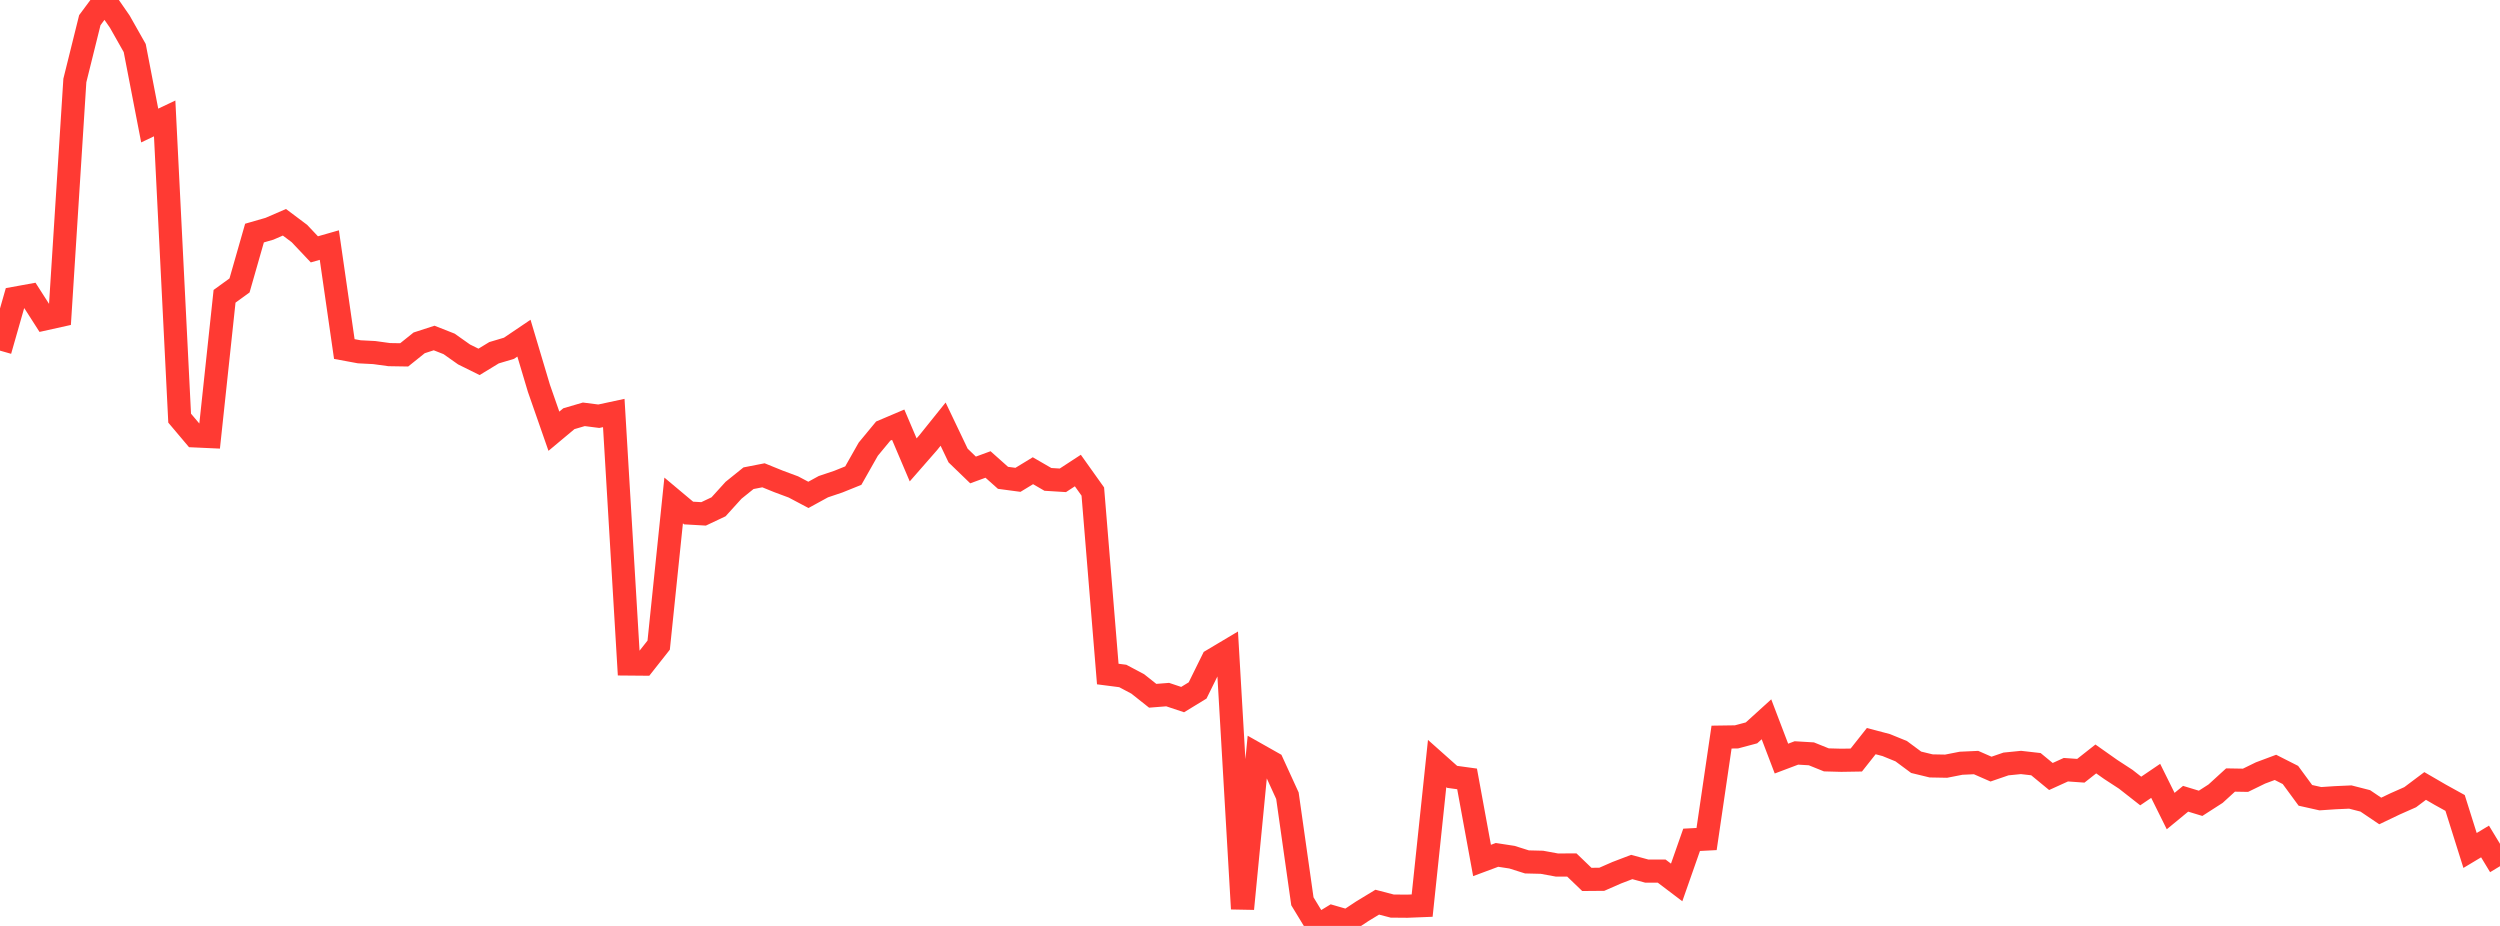 <?xml version="1.0" standalone="no"?>
<!DOCTYPE svg PUBLIC "-//W3C//DTD SVG 1.1//EN" "http://www.w3.org/Graphics/SVG/1.1/DTD/svg11.dtd">

<svg width="135" height="50" viewBox="0 0 135 50" preserveAspectRatio="none" 
  xmlns="http://www.w3.org/2000/svg"
  xmlns:xlink="http://www.w3.org/1999/xlink">


<polyline points="0.0, 18.934 0.808, 16.104 1.617, 15.957 2.425, 17.219 3.234, 17.039 4.042, 4.346 4.85, 1.09 5.659, 0.0 6.467, 1.166 7.275, 2.595 8.084, 6.779 8.892, 6.394 9.701, 22.58 10.509, 23.537 11.317, 23.574 12.126, 16 12.934, 15.414 13.743, 12.586 14.551, 12.353 15.359, 12.003 16.168, 12.61 16.976, 13.465 17.784, 13.234 18.593, 18.848 19.401, 18.997 20.21, 19.039 21.018, 19.15 21.826, 19.163 22.635, 18.514 23.443, 18.252 24.251, 18.57 25.06, 19.141 25.868, 19.541 26.677, 19.048 27.485, 18.807 28.293, 18.261 29.102, 20.97 29.91, 23.286 30.719, 22.61 31.527, 22.373 32.335, 22.476 33.144, 22.302 33.952, 35.856 34.76, 35.863 35.569, 34.837 36.377, 27.025 37.186, 27.703 37.994, 27.749 38.802, 27.367 39.611, 26.475 40.419, 25.824 41.228, 25.666 42.036, 25.994 42.844, 26.295 43.653, 26.723 44.461, 26.281 45.269, 26.009 46.078, 25.683 46.886, 24.256 47.695, 23.277 48.503, 22.934 49.311, 24.834 50.12, 23.909 50.928, 22.903 51.737, 24.598 52.545, 25.378 53.353, 25.082 54.162, 25.803 54.97, 25.911 55.778, 25.419 56.587, 25.887 57.395, 25.937 58.204, 25.409 59.012, 26.544 59.82, 36.398 60.629, 36.502 61.437, 36.931 62.246, 37.572 63.054, 37.508 63.862, 37.778 64.671, 37.284 65.479, 35.645 66.287, 35.164 67.096, 49.075 67.904, 40.746 68.713, 41.203 69.521, 42.969 70.329, 48.67 71.138, 50.0 71.946, 49.51 72.754, 49.744 73.563, 49.208 74.371, 48.717 75.18, 48.928 75.988, 48.935 76.796, 48.903 77.605, 41.231 78.413, 41.95 79.222, 42.061 80.03, 46.465 80.838, 46.164 81.647, 46.288 82.455, 46.543 83.263, 46.563 84.072, 46.711 84.88, 46.71 85.689, 47.488 86.497, 47.481 87.305, 47.127 88.114, 46.818 88.922, 47.038 89.731, 47.04 90.539, 47.652 91.347, 45.35 92.156, 45.308 92.964, 39.803 93.772, 39.791 94.581, 39.575 95.389, 38.842 96.198, 40.964 97.006, 40.659 97.814, 40.707 98.623, 41.033 99.431, 41.055 100.24, 41.042 101.048, 40.021 101.856, 40.234 102.665, 40.564 103.473, 41.163 104.281, 41.359 105.09, 41.374 105.898, 41.215 106.707, 41.178 107.515, 41.532 108.323, 41.254 109.132, 41.173 109.94, 41.265 110.749, 41.931 111.557, 41.564 112.365, 41.621 113.174, 40.983 113.982, 41.553 114.79, 42.08 115.599, 42.714 116.407, 42.166 117.216, 43.798 118.024, 43.133 118.832, 43.379 119.641, 42.859 120.449, 42.121 121.257, 42.135 122.066, 41.74 122.874, 41.438 123.683, 41.848 124.491, 42.949 125.299, 43.13 126.108, 43.076 126.916, 43.04 127.725, 43.247 128.533, 43.793 129.341, 43.407 130.15, 43.049 130.958, 42.442 131.766, 42.912 132.575, 43.359 133.383, 45.925 134.192, 45.44 135.0, 46.774" fill="none" stroke="#ff3a33" stroke-width="1.25"/>

</svg>